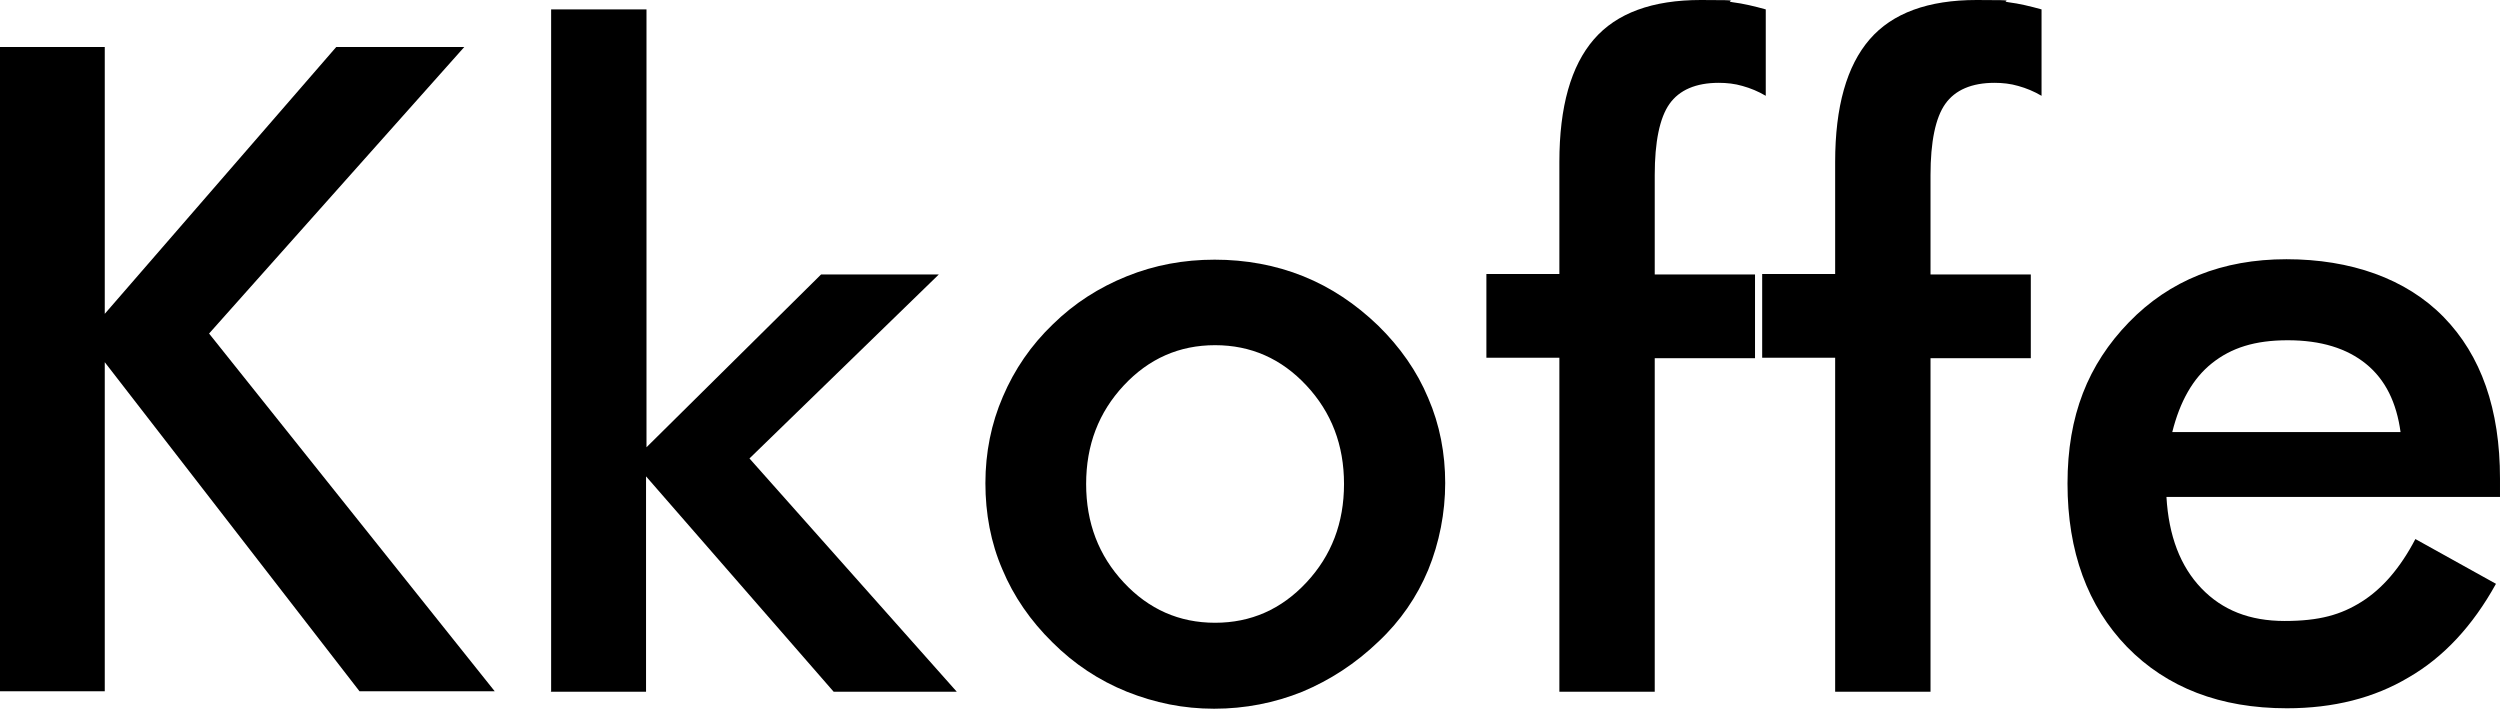 <?xml version="1.0" encoding="UTF-8"?>
<svg id="_Слой_1" xmlns="http://www.w3.org/2000/svg" version="1.1" xmlns:xlink="http://www.w3.org/1999/xlink" viewBox="0 0 558.4 158.3">
  <!-- Generator: Adobe Illustrator 29.3.1, SVG Export Plug-In . SVG Version: 2.1.0 Build 151)  -->
  <path d="M0,154.4V10.5h23.4v59.6L75.1,10.5h28.6l-57,64,63.8,79.9h-30.2L23.4,80.9v73.5H0Z"/>
  <path d="M123.1,154.4V2.1h21.3v97.8l39-38.6h26.3l-42.3,41.1,46.3,52.1h-27.5l-41.9-48.1v48.1h-21.3Z"/>
  <path d="M220.1,107.9c0-6.8,1.3-13.3,3.9-19.3,2.6-6.1,6.3-11.5,11.2-16.2,4.8-4.7,10.3-8.2,16.5-10.7,6.2-2.5,12.7-3.7,19.6-3.7s13.6,1.2,19.8,3.7c6.2,2.5,11.7,6.2,16.7,11,4.9,4.8,8.7,10.2,11.2,16.2,2.6,6,3.8,12.4,3.8,19s-1.3,13.3-3.8,19.4c-2.5,6-6.2,11.4-11.1,16-5.1,4.9-10.8,8.6-17,11.2-6.2,2.5-12.8,3.8-19.7,3.8s-13.2-1.3-19.5-3.8c-6.2-2.5-11.8-6.2-16.6-11-4.9-4.8-8.7-10.3-11.2-16.3-2.6-6-3.8-12.5-3.8-19.3ZM300.2,108.1c0-8.7-2.8-16-8.4-22-5.6-6-12.4-9-20.4-9s-14.8,3-20.4,9c-5.6,6-8.4,13.3-8.4,22s2.8,16,8.4,22c5.6,6,12.4,9,20.4,9s14.8-3,20.4-9c5.6-6,8.4-13.3,8.4-22Z"/>
  <path d="M348.3,154.4v-74.5h-16.3v-18.7h16.3v-25c0-12.4,2.6-21.5,7.7-27.4,5.1-5.9,13.1-8.8,23.9-8.8s4.7.2,7.1.5c2.4.3,4.9.9,7.4,1.6v19.3c-1.7-1-3.4-1.7-5.2-2.2-1.7-.5-3.5-.7-5.3-.7-5.1,0-8.8,1.6-11,4.7-2.2,3.1-3.3,8.5-3.3,15.9v22.2h22.4v18.7h-22.4v74.5h-21.3Z"/>
  <path d="M409.9,154.4v-74.5h-16.3v-18.7h16.3v-25c0-12.4,2.6-21.5,7.7-27.4,5.1-5.9,13.1-8.8,23.9-8.8s4.7.2,7.1.5c2.4.3,4.9.9,7.4,1.6v19.3c-1.7-1-3.4-1.7-5.2-2.2-1.7-.5-3.5-.7-5.3-.7-5.1,0-8.8,1.6-11,4.7-2.2,3.1-3.3,8.5-3.3,15.9v22.2h22.4v18.7h-22.4v74.5h-21.3Z"/>
  <path d="M558.4,111h-74.5c.5,8.7,3.1,15.5,7.8,20.4,4.7,4.9,10.8,7.3,18.6,7.3s12.6-1.4,17.2-4.3c4.6-2.9,8.6-7.5,12-14l18,10c-5.2,9.4-11.7,16.4-19.5,20.9-7.7,4.6-16.8,6.9-27.2,6.9-14.9,0-26.8-4.6-35.7-13.7-8.8-9.1-13.3-21.3-13.3-36.5s4.6-26.6,13.7-36c9.1-9.4,20.9-14.1,35.2-14.1s26.7,4.3,35.1,12.9c8.4,8.6,12.6,20.6,12.6,36.1v4ZM536.2,96.6c-.9-6.7-3.4-11.8-7.7-15.3-4.3-3.5-10.1-5.3-17.5-5.3s-12.6,1.7-16.9,5.1c-4.3,3.4-7.2,8.6-8.9,15.4h51Z"/>
</svg>